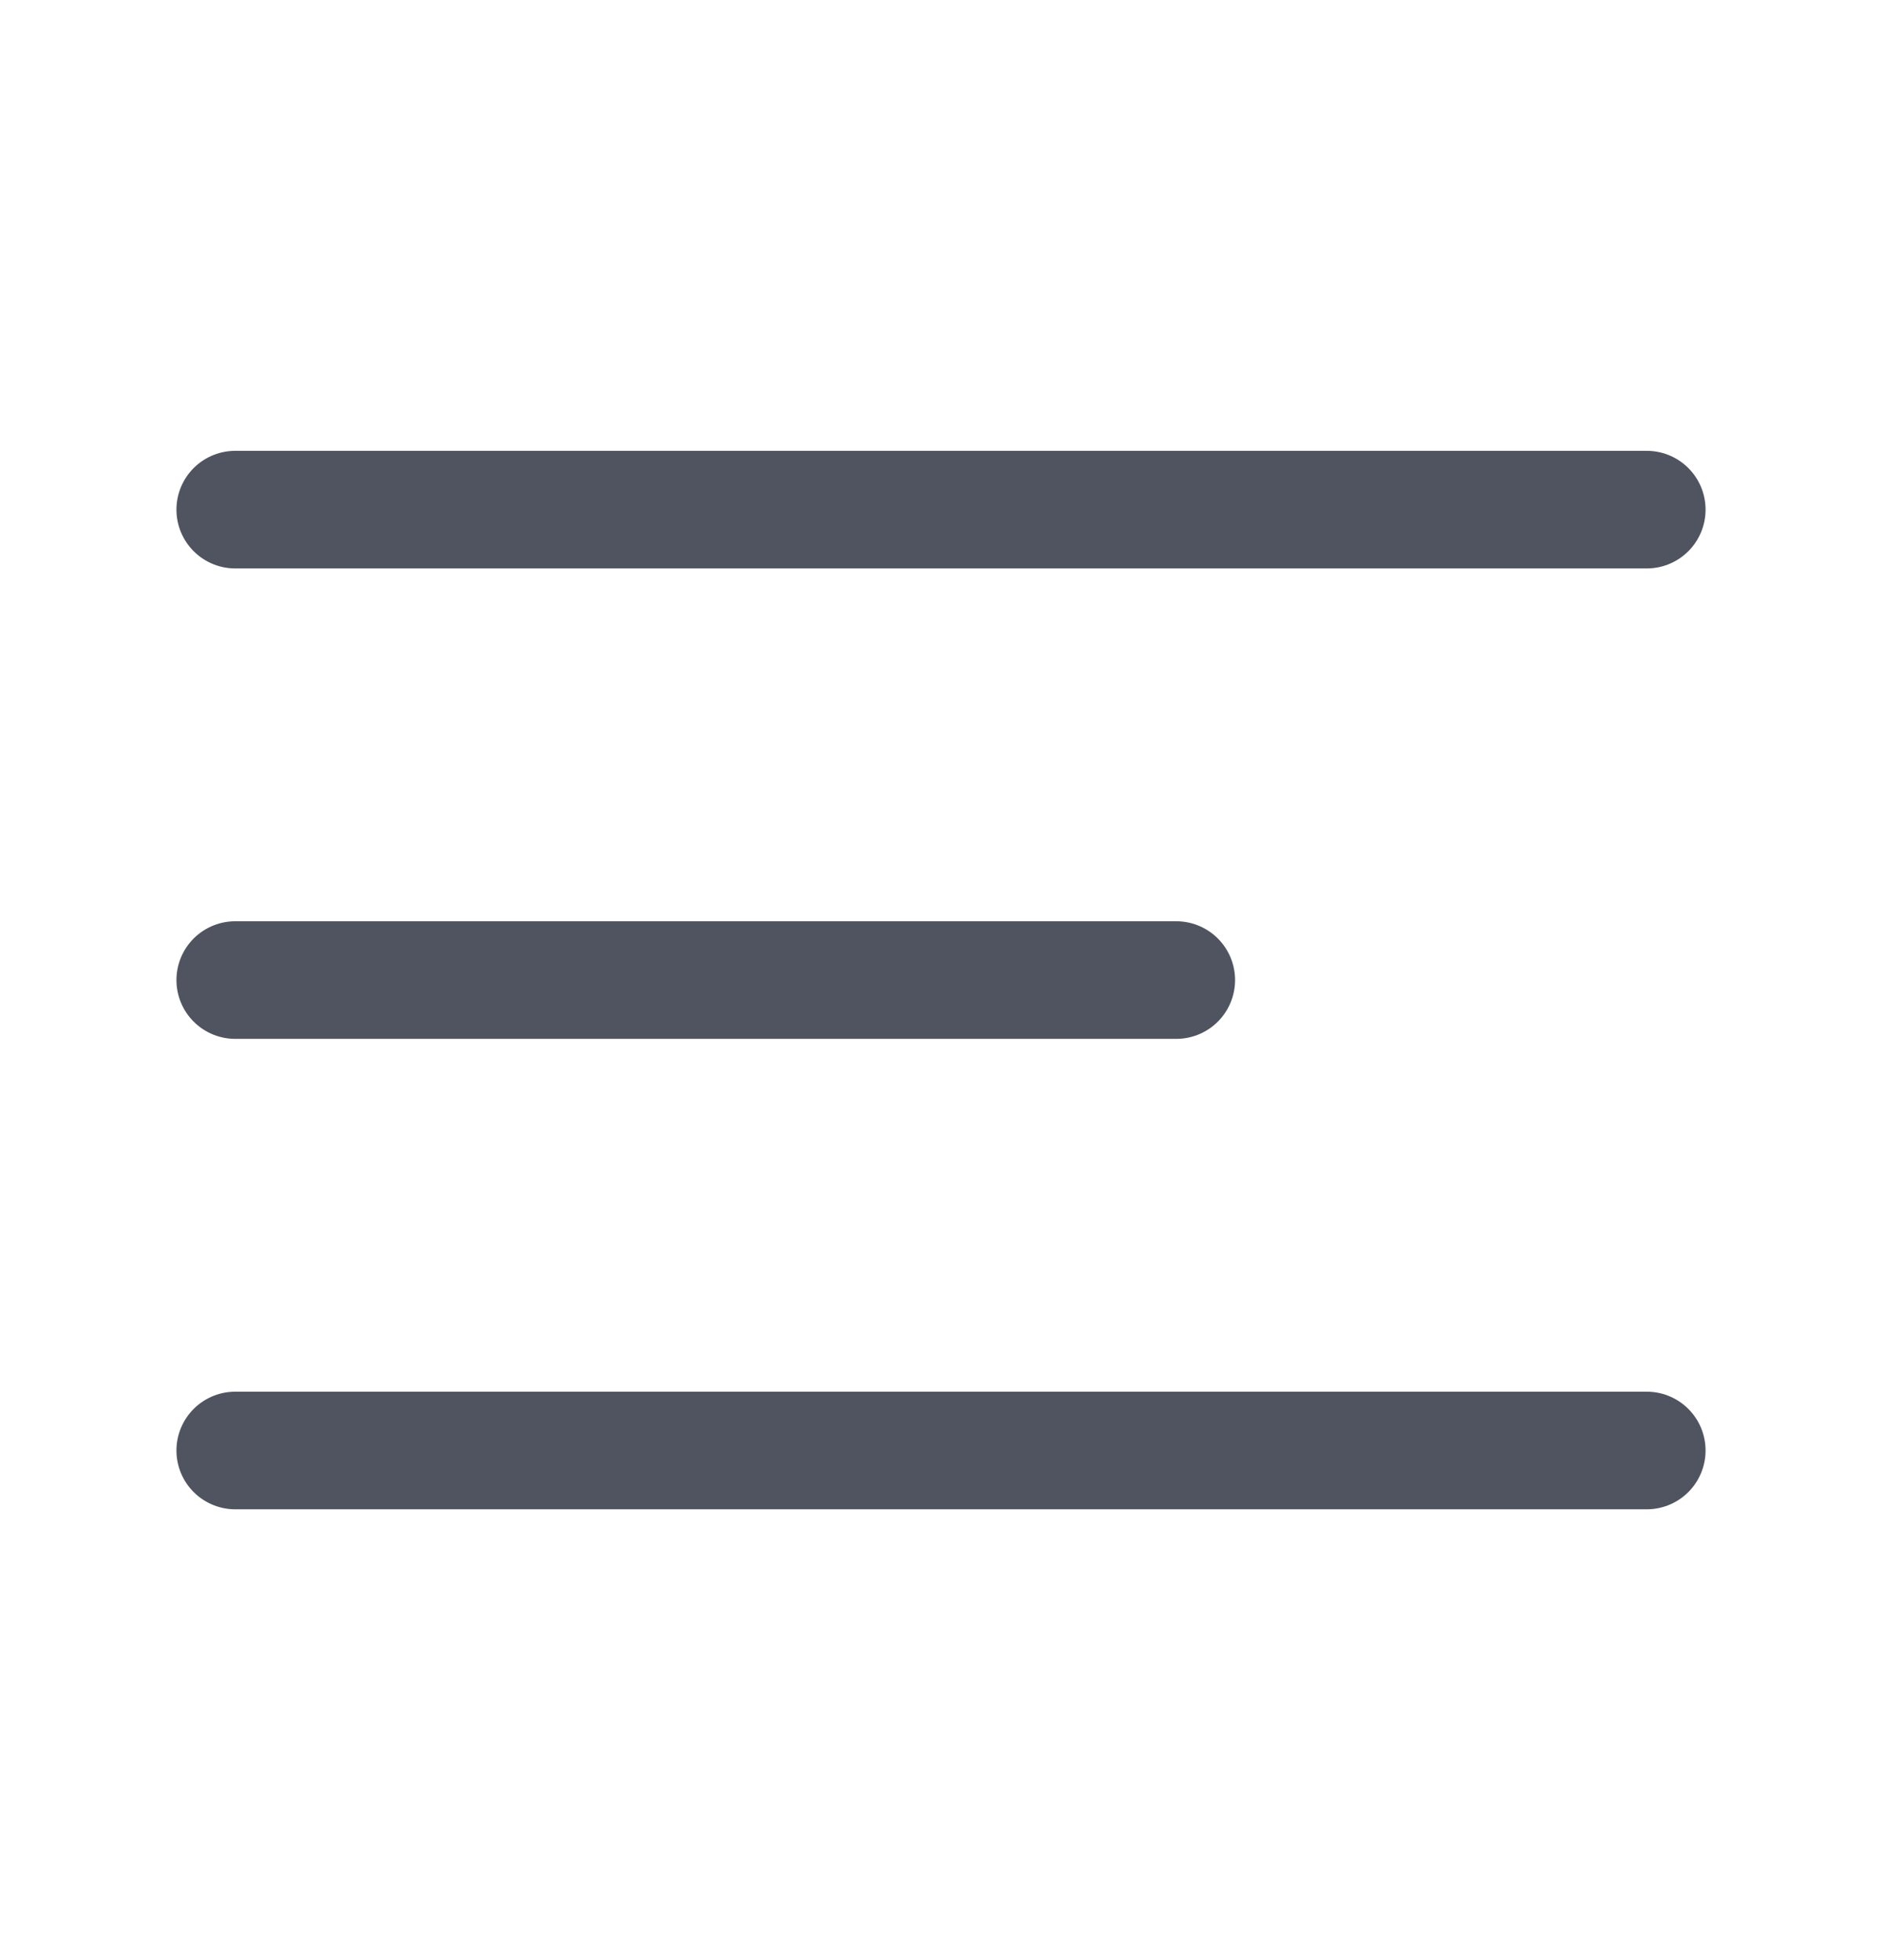 <svg width="24" height="25" viewBox="0 0 24 25" fill="none" xmlns="http://www.w3.org/2000/svg">
<path d="M3 12.5H15M3 6.5H21M3 18.5H21" stroke="#4F5460" stroke-width="1.5" stroke-linecap="round" stroke-linejoin="round"/>
</svg>
